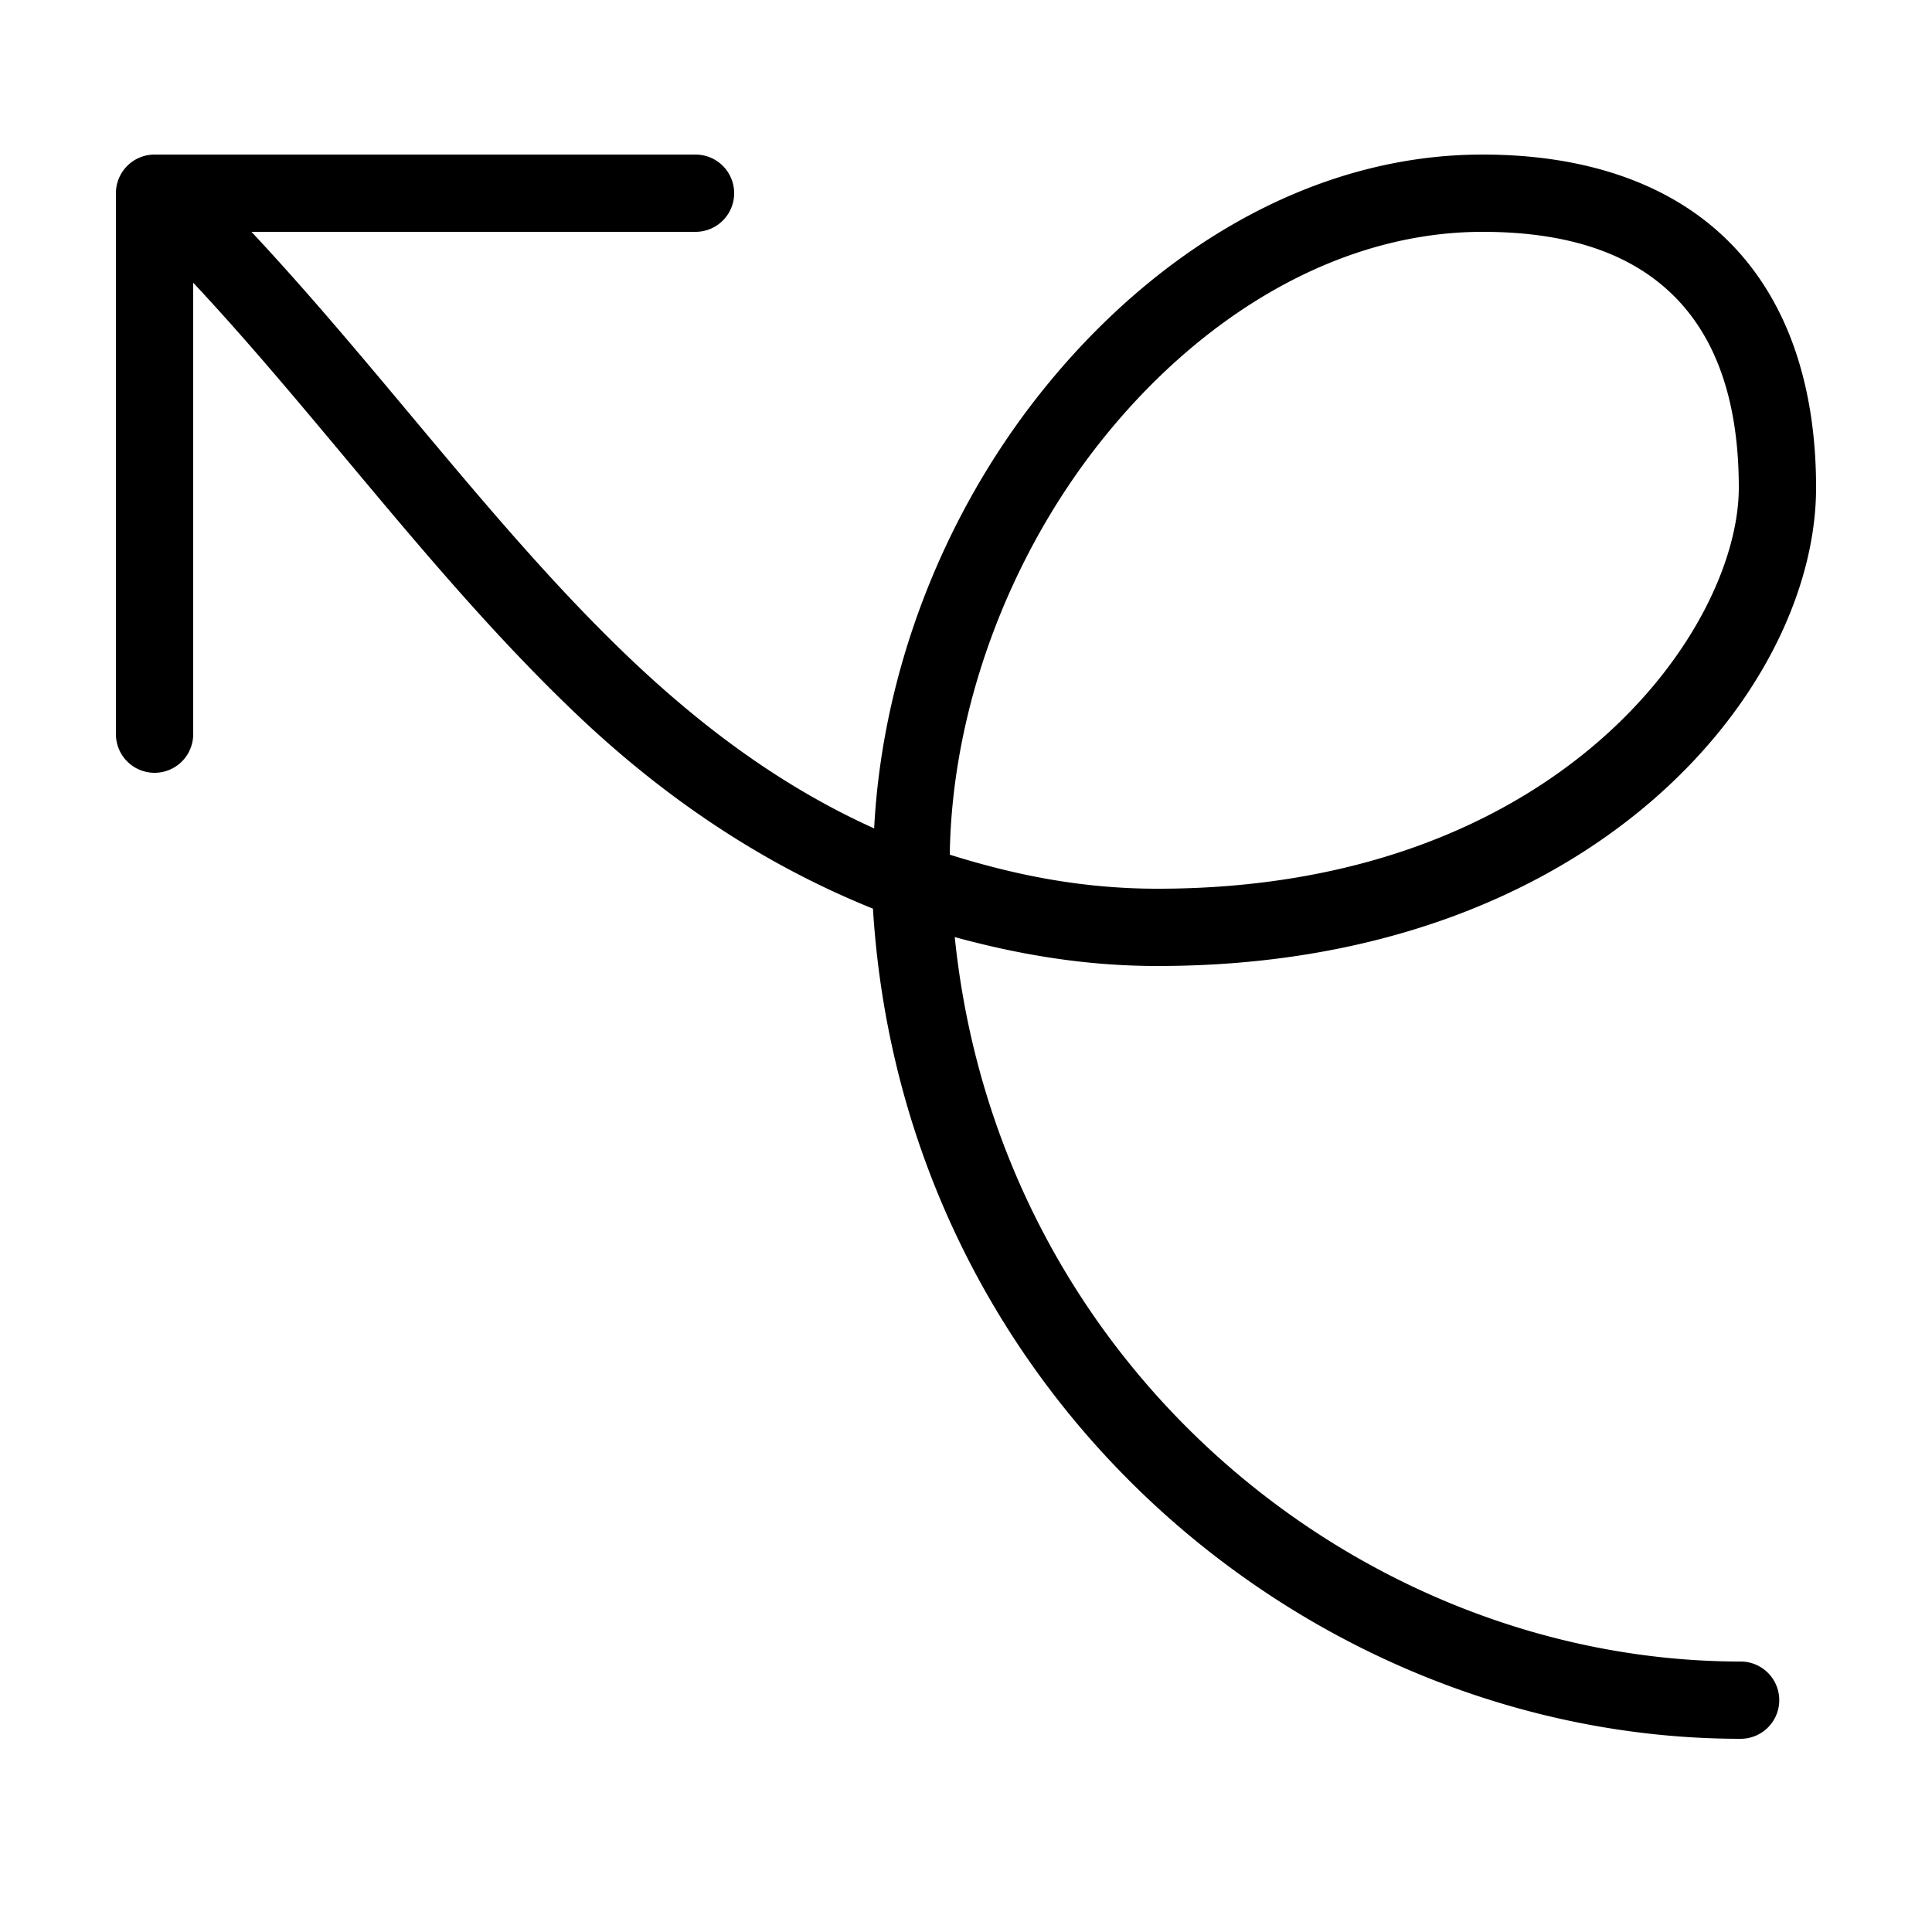 <svg xmlns="http://www.w3.org/2000/svg" viewBox="0 0 50 50"><path d="M 4 4 A 1 1 0 0 0 3 5 L 3 19 A 1 1 0 1 0 5 19 L 5 7.316 C 8.293 10.835 11.278 15.012 14.895 18.461 C 17.112 20.576 19.655 22.332 22.592 23.516 C 23.375 36.193 33.945 45 45.047 45 A 1 1 0 1 0 45.047 43 C 35.257 43 25.852 35.4 24.709 24.252 C 26.334 24.694 28.049 25 29.957 25 C 41.208 25 47 17.846 47 12.619 C 47 10.061 46.308 7.866 44.816 6.328 C 43.325 4.79 41.107 4 38.371 4 C 33.861 4 29.789 6.567 26.916 10.188 C 24.389 13.372 22.832 17.402 22.623 21.439 C 20.263 20.374 18.2 18.849 16.275 17.014 C 12.868 13.764 9.912 9.639 6.508 6 L 18 6 A 1 1 0 1 0 18 4 L 4 4 z M 38.371 6 C 40.734 6 42.333 6.64 43.381 7.721 C 44.429 8.801 45 10.415 45 12.619 C 45 16.28 40.354 23 29.957 23 C 27.958 23 26.22 22.632 24.58 22.119 C 24.633 18.377 26.083 14.455 28.482 11.432 C 31.07 8.171 34.626 6 38.371 6 z"/></svg>
